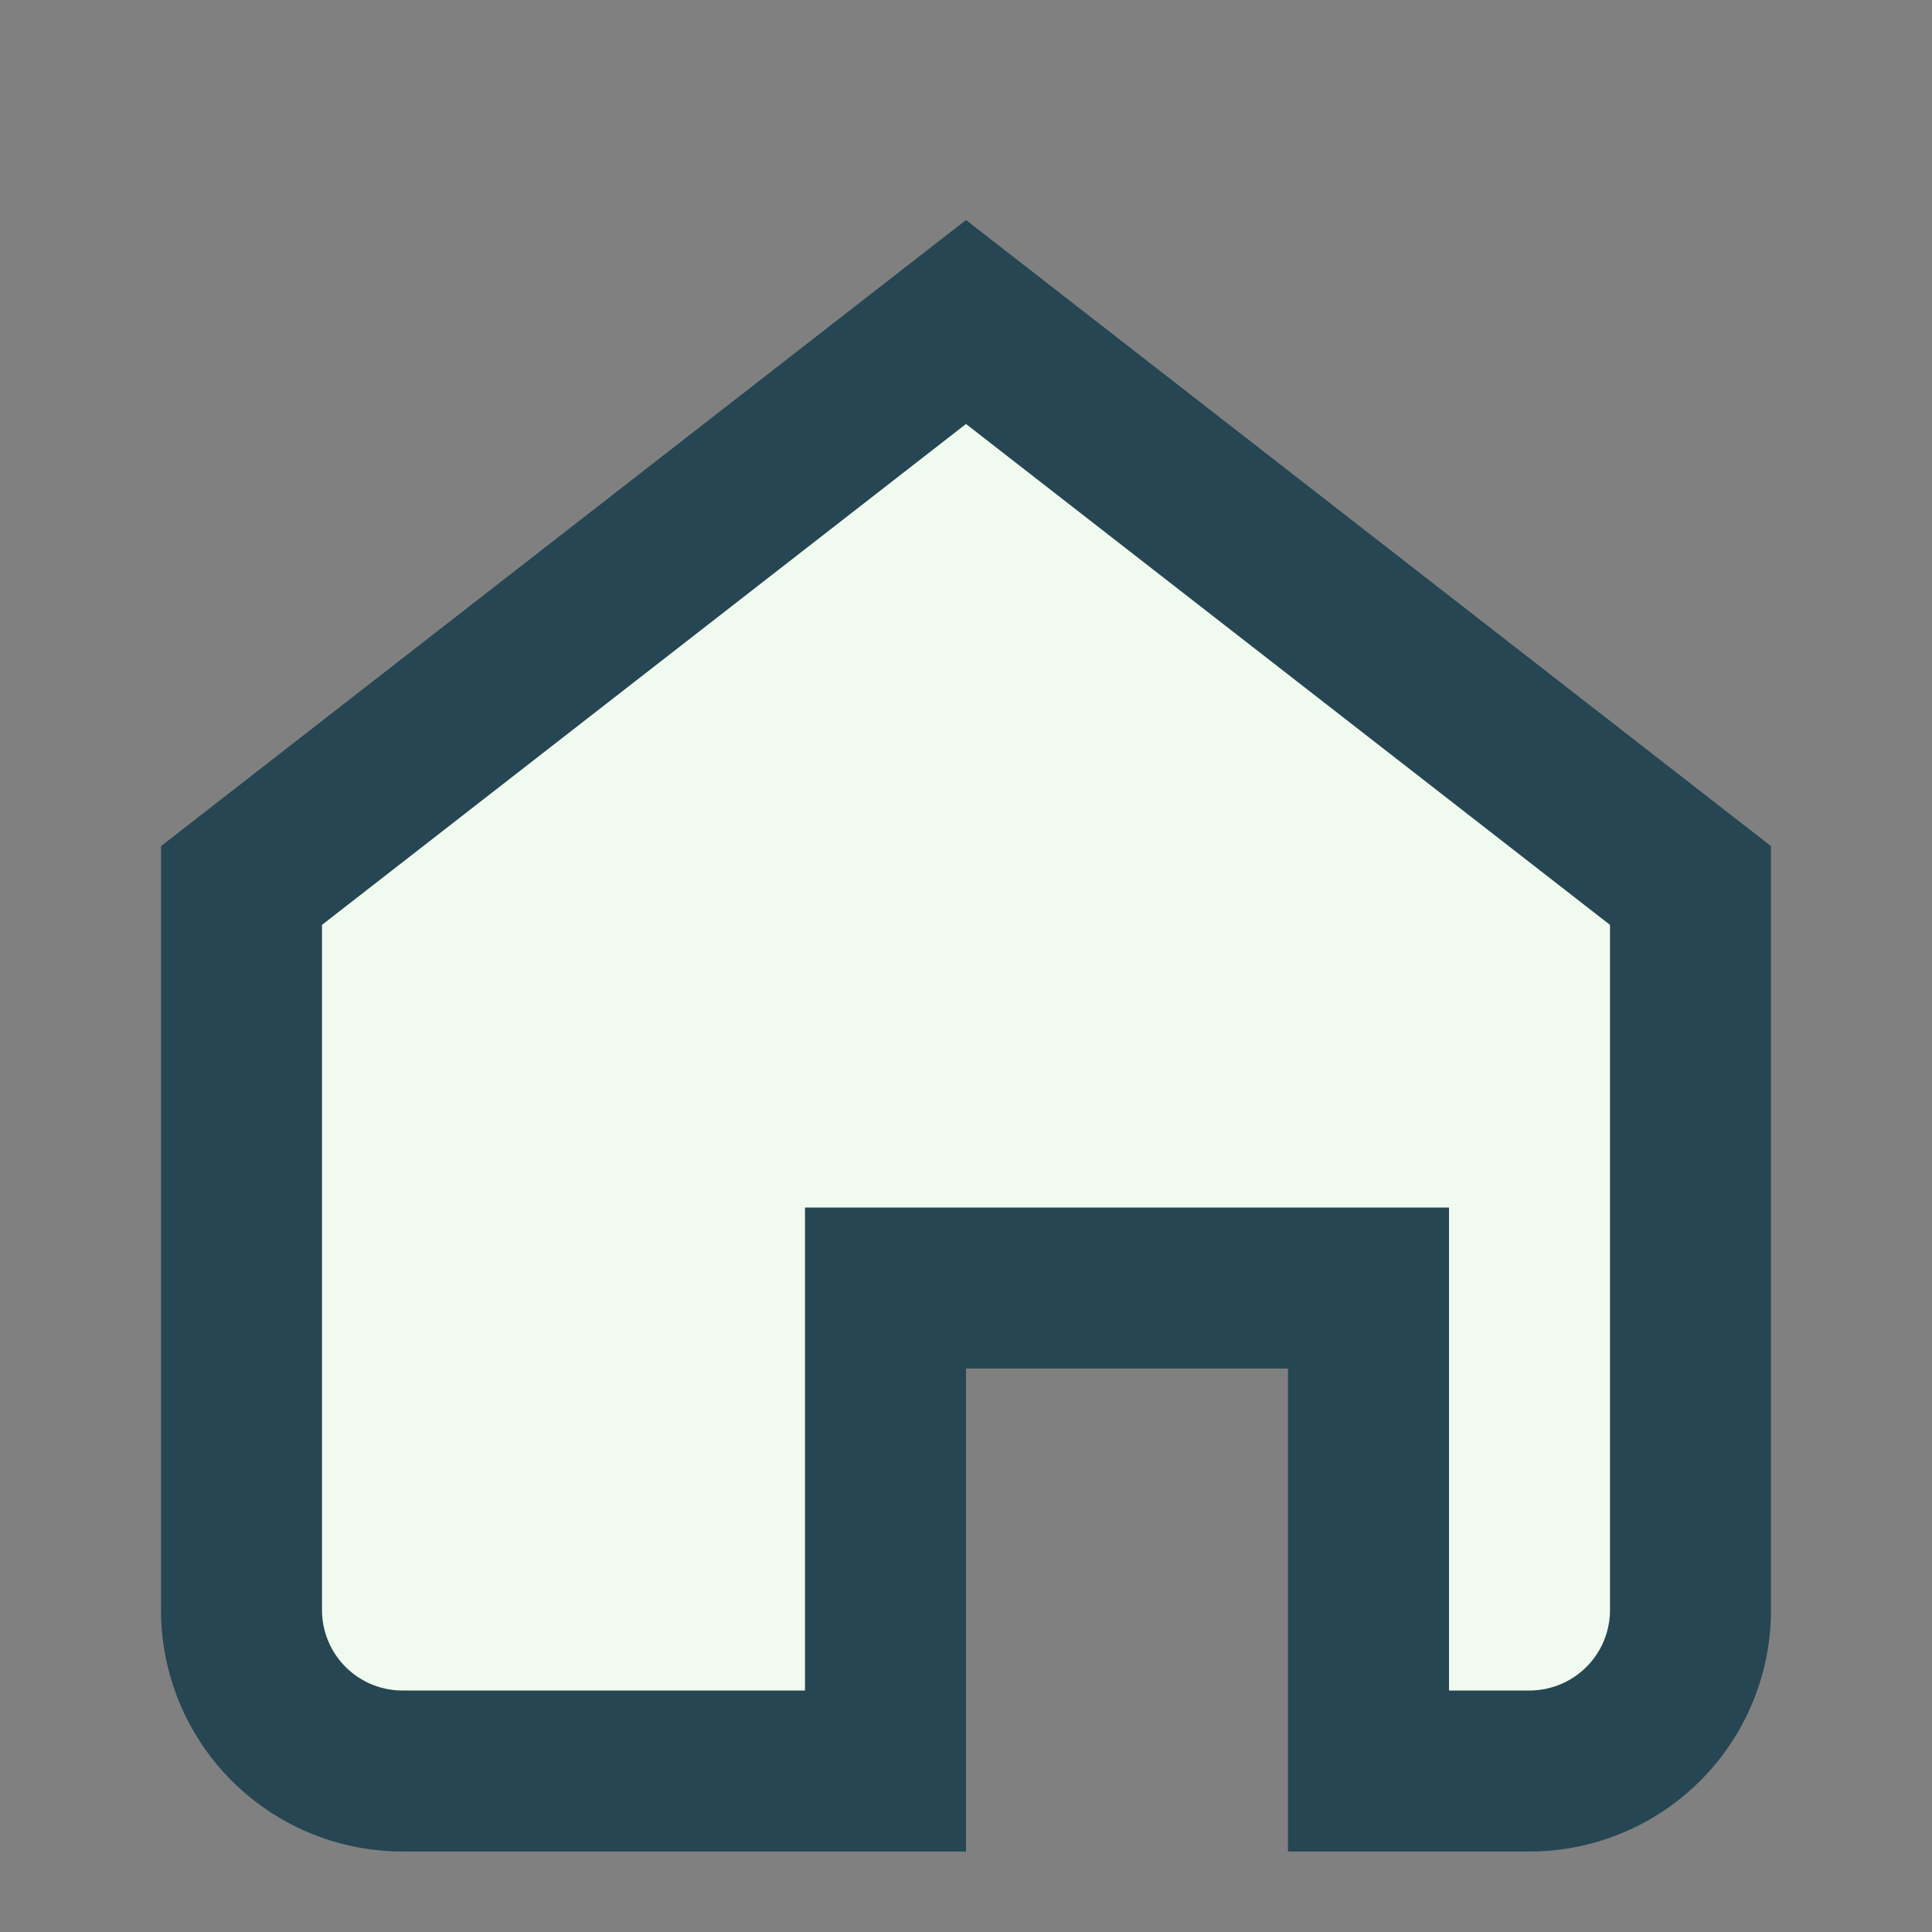 <?xml version="1.0" encoding="UTF-8"?>
<svg xmlns="http://www.w3.org/2000/svg" width="24" height="24" viewBox="0 0 24 24"><rect x="0" y="0" width="24" height="24" fill="#808080" stroke="none"/><path d="M3 11L12 4l9 7v9a2 2 0 0 1-2 2h-2v-6h-6v6H5a2 2 0 0 1-2-2z" fill="#F1FAEE" stroke="#264653" stroke-width="2"/></svg>